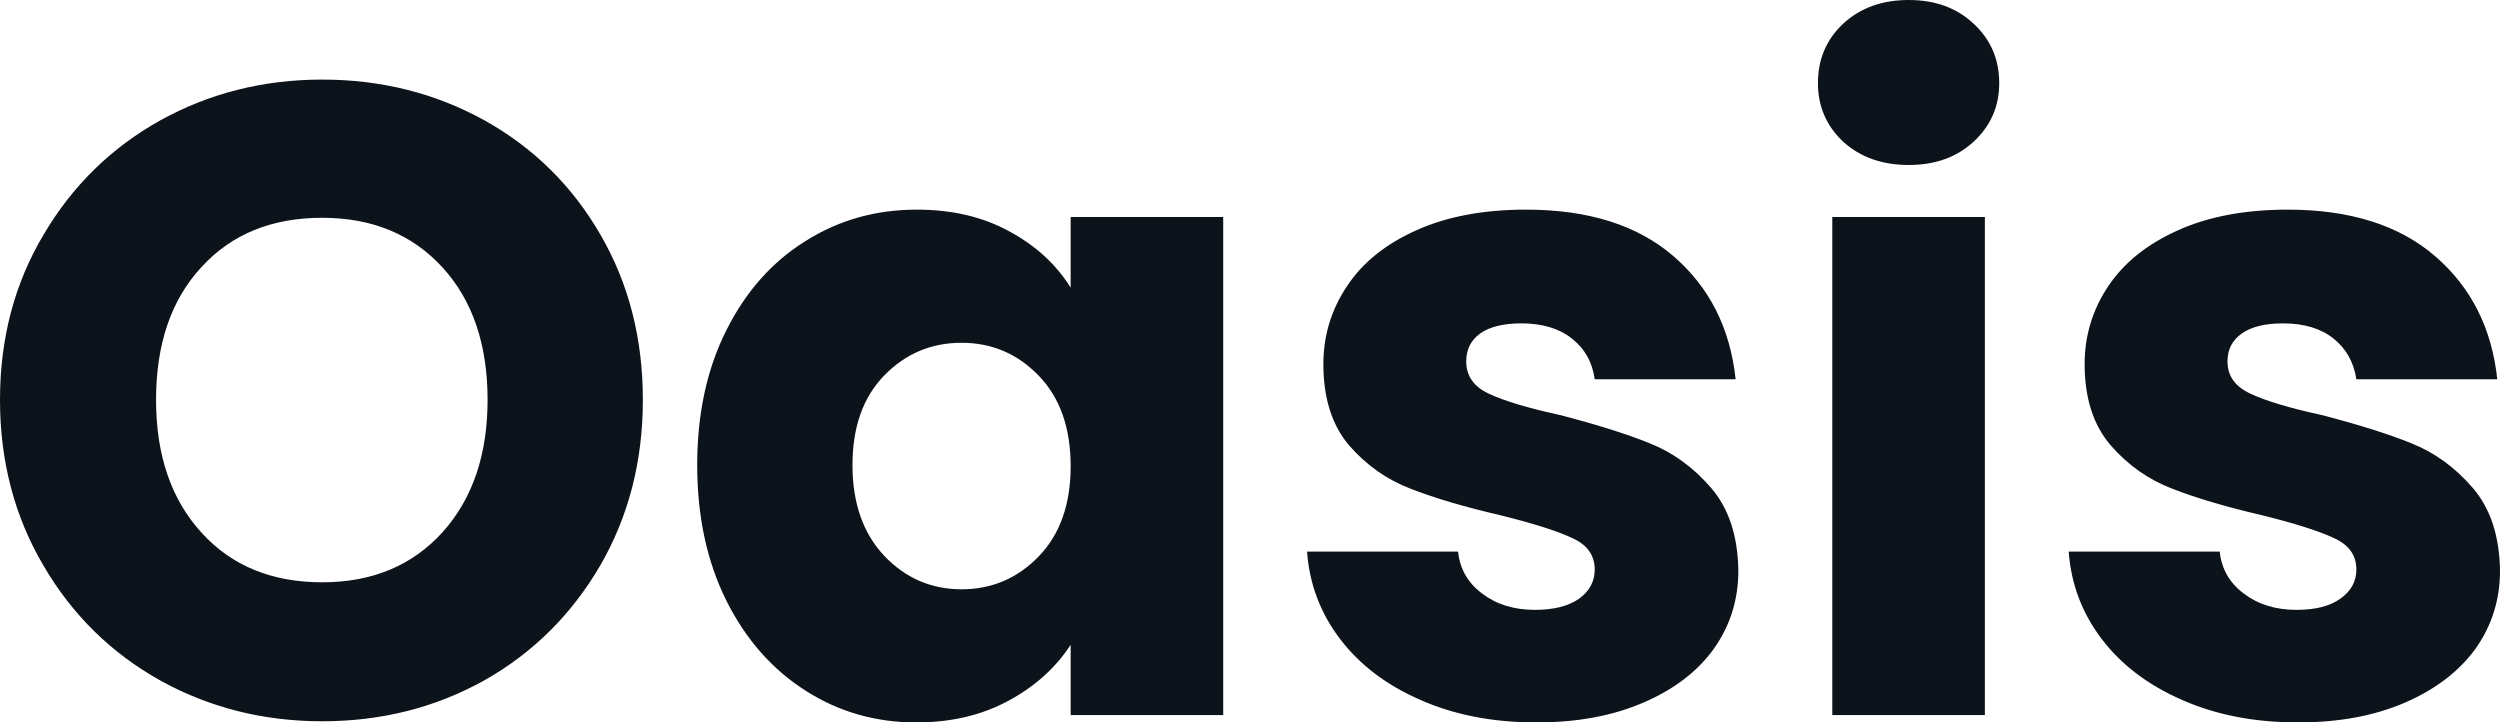<svg fill="#0D131A" viewBox="0 0 64.4 18.607" height="100%" width="100%" xmlns="http://www.w3.org/2000/svg"><path preserveAspectRatio="none" d="M8.30 18.58Q6.03 18.58 4.13 17.53Q2.23 16.47 1.12 14.57Q0 12.67 0 10.30L0 10.30Q0 7.93 1.12 6.05Q2.23 4.16 4.13 3.10Q6.03 2.05 8.30 2.05L8.30 2.05Q10.58 2.05 12.48 3.10Q14.38 4.16 15.47 6.05Q16.56 7.93 16.56 10.30L16.56 10.30Q16.56 12.67 15.46 14.57Q14.35 16.47 12.47 17.53Q10.58 18.58 8.30 18.58L8.30 18.58ZM8.30 15.00Q10.23 15.00 11.40 13.71Q12.56 12.42 12.56 10.30L12.56 10.30Q12.56 8.16 11.40 6.89Q10.23 5.61 8.30 5.61L8.30 5.61Q6.35 5.61 5.19 6.88Q4.02 8.14 4.02 10.30L4.02 10.30Q4.02 12.44 5.19 13.72Q6.35 15.00 8.30 15.00L8.30 15.00ZM17.96 11.98Q17.96 10.00 18.71 8.51Q19.46 7.01 20.75 6.21Q22.03 5.40 23.62 5.40L23.62 5.40Q24.98 5.40 26.00 5.96Q27.02 6.51 27.58 7.41L27.58 7.41L27.58 5.59L31.51 5.59L31.51 18.42L27.58 18.42L27.58 16.61Q27.00 17.50 25.98 18.05Q24.95 18.61 23.60 18.61L23.60 18.61Q22.03 18.61 20.75 17.79Q19.46 16.97 18.71 15.47Q17.96 13.96 17.96 11.98L17.96 11.98ZM27.58 12.01Q27.58 10.53 26.76 9.68Q25.94 8.83 24.77 8.83L24.77 8.83Q23.60 8.83 22.78 9.67Q21.96 10.51 21.96 11.98L21.96 11.98Q21.96 13.45 22.78 14.32Q23.60 15.18 24.77 15.18L24.77 15.18Q25.94 15.18 26.76 14.33Q27.58 13.48 27.58 12.01L27.58 12.01ZM39.58 18.61Q37.90 18.61 36.59 18.03Q35.28 17.46 34.52 16.46Q33.76 15.46 33.67 14.21L33.67 14.21L37.56 14.21Q37.63 14.88 38.18 15.29Q38.73 15.71 39.54 15.71L39.54 15.71Q40.27 15.71 40.68 15.42Q41.08 15.13 41.08 14.67L41.08 14.67Q41.08 14.12 40.50 13.86Q39.93 13.59 38.64 13.27L38.64 13.27Q37.26 12.95 36.34 12.59Q35.42 12.24 34.75 11.47Q34.09 10.69 34.09 9.38L34.09 9.38Q34.09 8.28 34.70 7.37Q35.30 6.46 36.49 5.93Q37.67 5.40 39.31 5.40L39.31 5.40Q41.72 5.40 43.11 6.60Q44.50 7.80 44.71 9.77L44.71 9.77L41.08 9.77Q40.99 9.11 40.49 8.72Q40.00 8.33 39.19 8.33L39.19 8.33Q38.50 8.33 38.13 8.59Q37.77 8.85 37.77 9.31L37.77 9.31Q37.77 9.87 38.35 10.14Q38.94 10.42 40.18 10.69L40.18 10.69Q41.61 11.06 42.50 11.42Q43.40 11.78 44.08 12.57Q44.76 13.36 44.78 14.70L44.78 14.70Q44.78 15.82 44.15 16.71Q43.52 17.59 42.33 18.10Q41.15 18.61 39.58 18.61L39.58 18.61ZM49.17 4.25Q48.14 4.25 47.48 3.65Q46.83 3.04 46.83 2.14L46.83 2.14Q46.83 1.22 47.48 0.61Q48.14 0 49.17 0L49.17 0Q50.19 0 50.84 0.61Q51.50 1.22 51.50 2.14L51.50 2.14Q51.50 3.04 50.84 3.65Q50.19 4.25 49.17 4.25L49.17 4.25ZM47.20 5.59L51.13 5.59L51.13 18.42L47.20 18.42L47.20 5.59ZM59.20 18.61Q57.52 18.61 56.21 18.03Q54.90 17.46 54.14 16.46Q53.38 15.46 53.29 14.21L53.29 14.21L57.18 14.21Q57.25 14.88 57.80 15.29Q58.35 15.71 59.16 15.71L59.16 15.71Q59.89 15.71 60.29 15.42Q60.70 15.13 60.70 14.67L60.70 14.67Q60.70 14.12 60.12 13.86Q59.55 13.59 58.26 13.27L58.26 13.27Q56.88 12.95 55.96 12.59Q55.04 12.24 54.37 11.47Q53.70 10.69 53.70 9.38L53.70 9.38Q53.70 8.28 54.31 7.37Q54.92 6.46 56.11 5.93Q57.29 5.40 58.93 5.40L58.93 5.40Q61.34 5.40 62.73 6.60Q64.12 7.80 64.33 9.77L64.33 9.77L60.70 9.77Q60.60 9.11 60.11 8.72Q59.62 8.33 58.81 8.33L58.81 8.33Q58.12 8.33 57.75 8.59Q57.38 8.85 57.38 9.31L57.38 9.31Q57.38 9.87 57.97 10.14Q58.56 10.42 59.80 10.69L59.80 10.69Q61.23 11.06 62.12 11.42Q63.02 11.78 63.70 12.57Q64.38 13.36 64.40 14.70L64.40 14.70Q64.40 15.82 63.77 16.71Q63.13 17.59 61.95 18.10Q60.77 18.61 59.20 18.61L59.20 18.61Z"></path></svg>